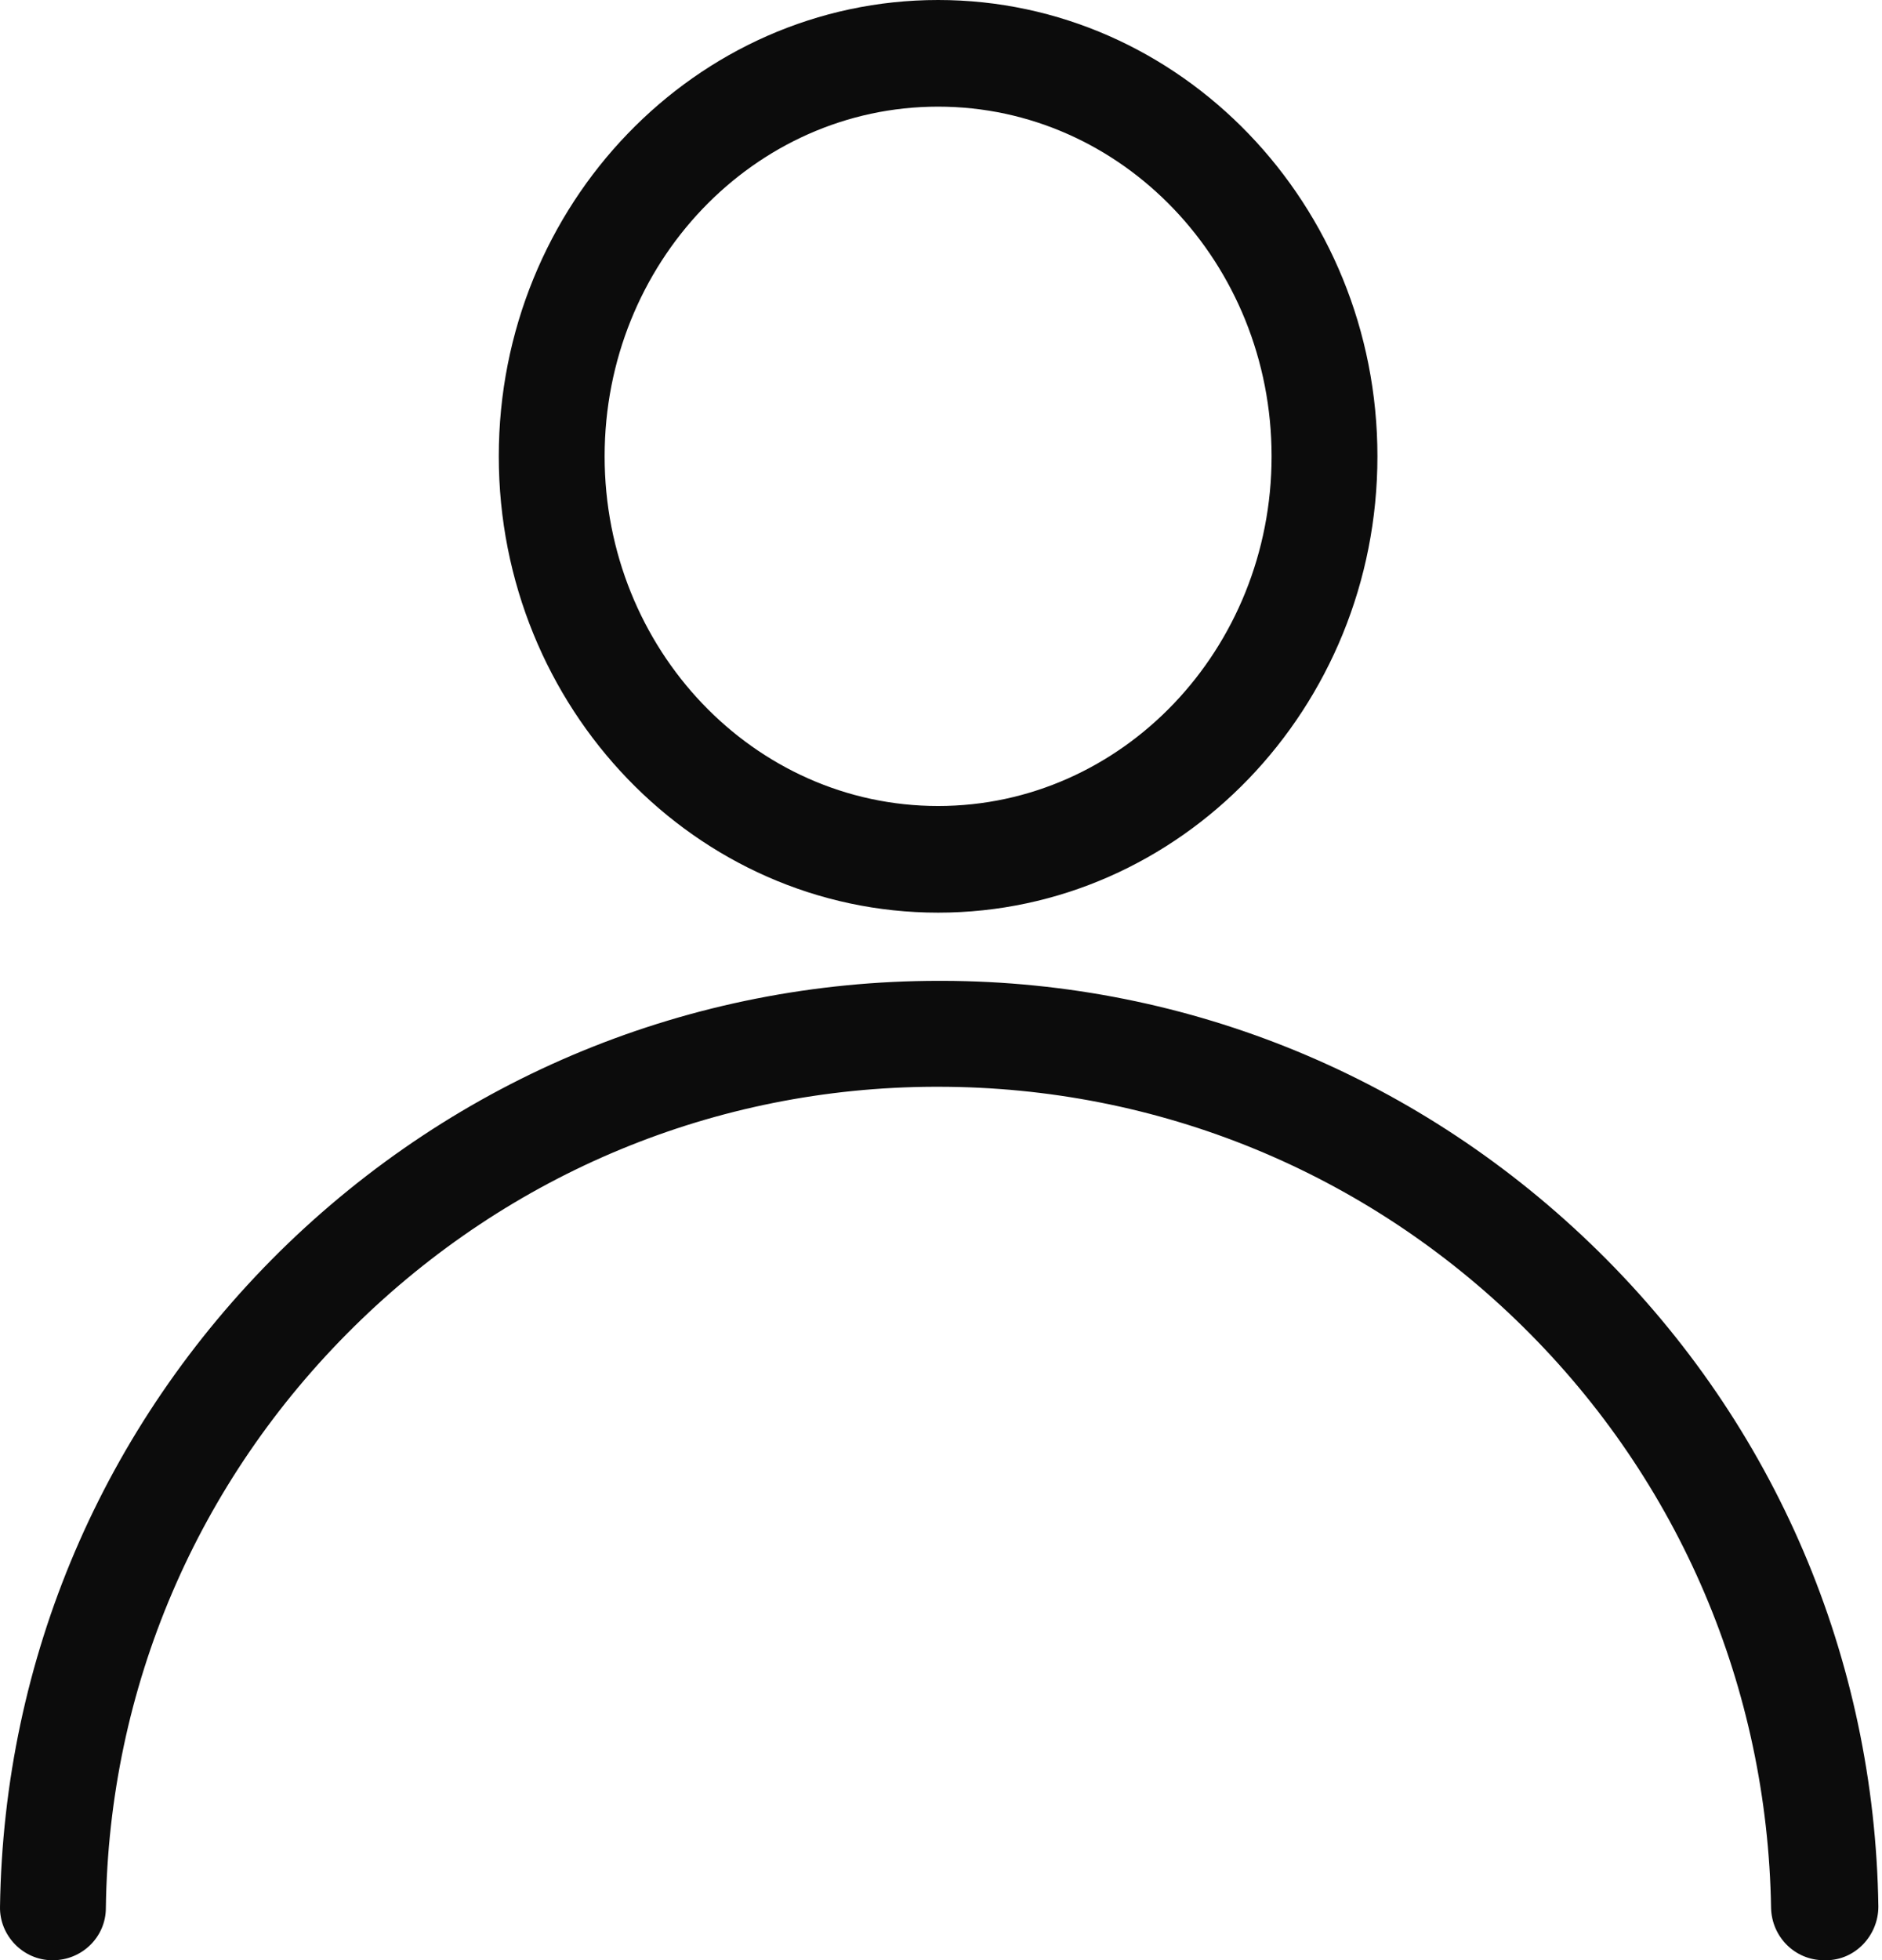 <svg width="391" height="407" viewBox="0 0 391 407" fill="none" xmlns="http://www.w3.org/2000/svg">
<path d="M378.949 407C372.924 407 368.105 402.18 367.954 396.155C367.201 350.514 348.977 307.585 316.444 275.501C283.911 243.417 240.685 225.643 194.898 225.643C194.597 225.643 194.296 225.643 194.145 225.643C148.66 225.793 105.885 243.567 73.503 275.501C40.97 307.585 22.596 350.363 21.993 396.155C21.993 402.18 17.023 407 10.998 407C10.998 407 10.998 407 10.848 407C4.823 407 -0.147 401.879 0.003 395.854C0.756 344.338 21.391 296.137 58.141 259.835C94.89 223.684 143.539 203.65 195.049 203.65C195.35 203.65 195.651 203.65 195.953 203.65C247.161 203.801 295.509 223.835 332.108 259.835C368.858 295.986 389.492 344.338 390.245 395.854C390.245 401.879 385.425 407 379.401 407C379.401 407 379.401 407 379.25 407H378.949Z" fill="#0C0C0C"/>
<path d="M194.898 189.492C144.593 189.492 103.626 147.014 103.626 94.746C103.626 42.478 144.593 0 194.898 0C245.203 0 286.171 42.478 286.171 94.746C286.171 147.014 245.203 189.492 194.898 189.492ZM194.898 22.142C156.642 22.142 125.616 54.679 125.616 94.746C125.616 134.813 156.642 167.349 194.898 167.349C233.154 167.349 264.181 134.813 264.181 94.746C264.181 54.679 233.154 22.142 194.898 22.142Z" fill="#0C0C0C"/>
</svg>

